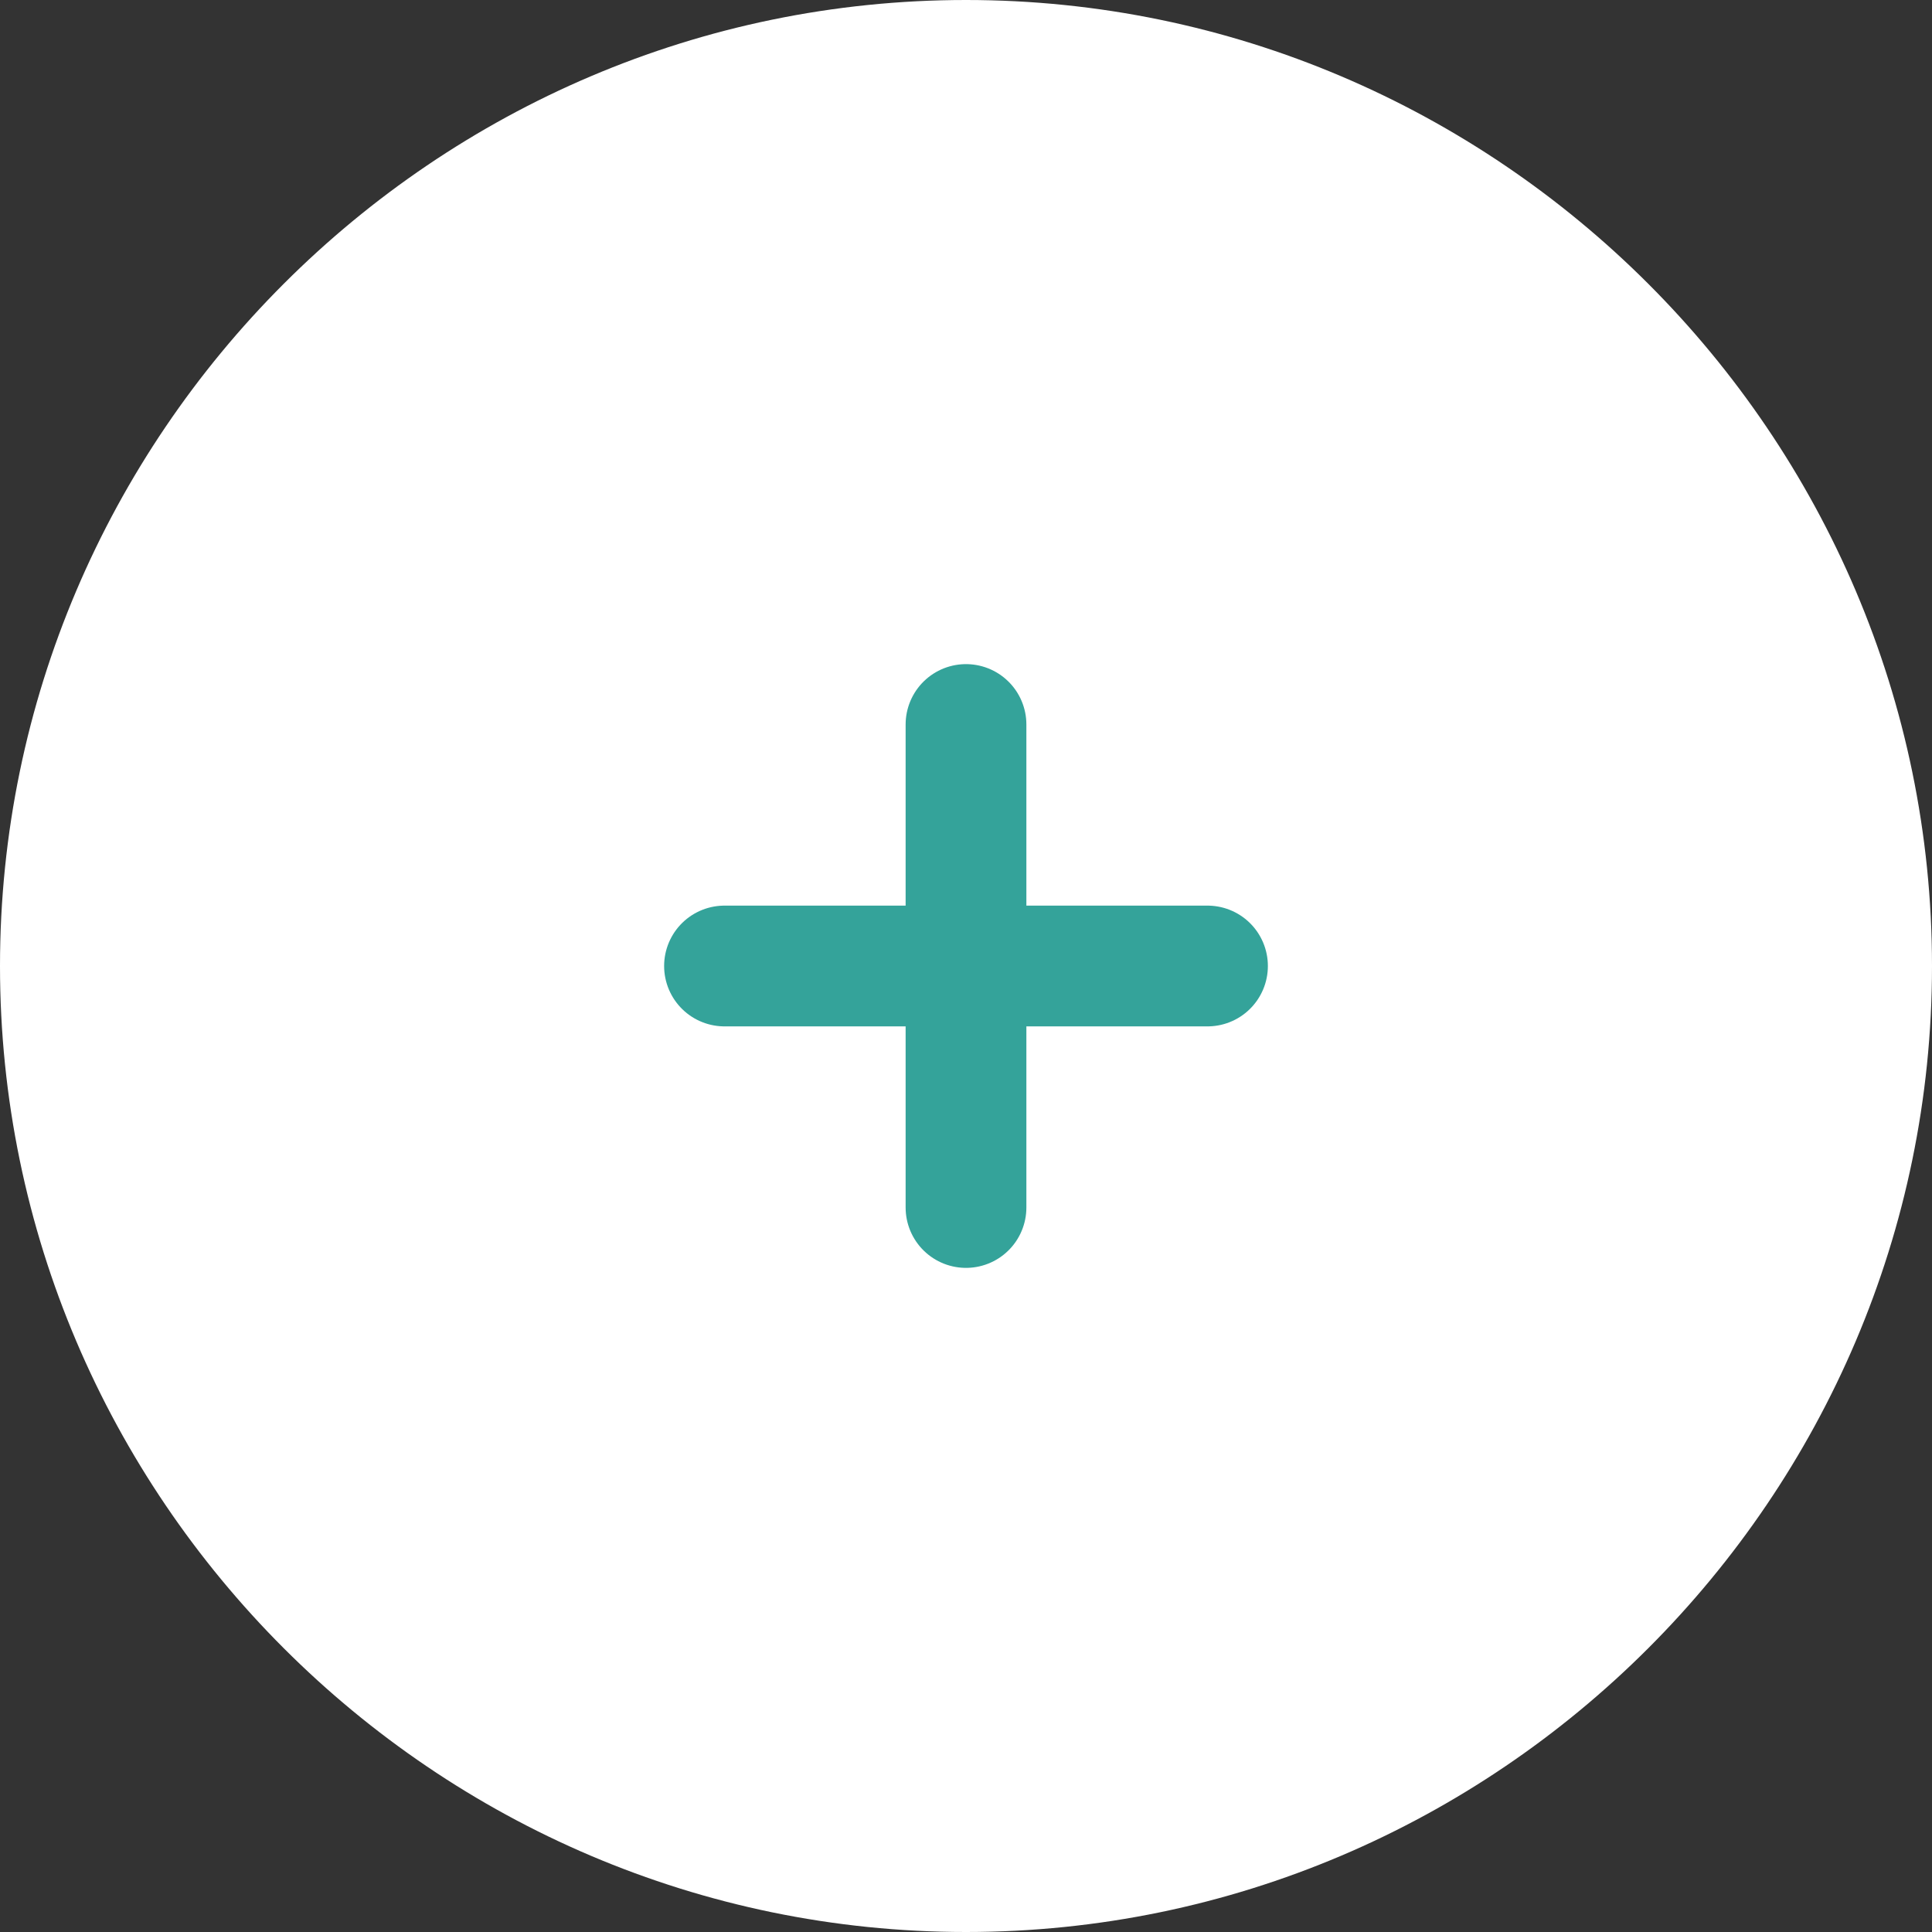 <?xml version="1.0" encoding="UTF-8"?><svg id="_レイヤー_2" xmlns="http://www.w3.org/2000/svg" viewBox="0 0 48 48"><rect x="0" y="0" width="48" height="48" fill="#333333" stroke="none"/><defs><style>.cls-1{fill:#fff;}.cls-2{fill:none;stroke:#34a39a;stroke-linecap:round;stroke-linejoin:round;stroke-width:3px;}</style></defs><g id="btn"><path class="cls-1" d="m48,24c0,13.2-10.8,24-24,24h0C10.8,48,0,37.2,0,24h0C0,10.8,10.8,0,24,0h0c13.2,0,24,10.8,24,24h0Z"/><line class="cls-2" x1="18" y1="24" x2="30" y2="24"/><line class="cls-2" x1="24" y1="18" x2="24" y2="30"/></g></svg>